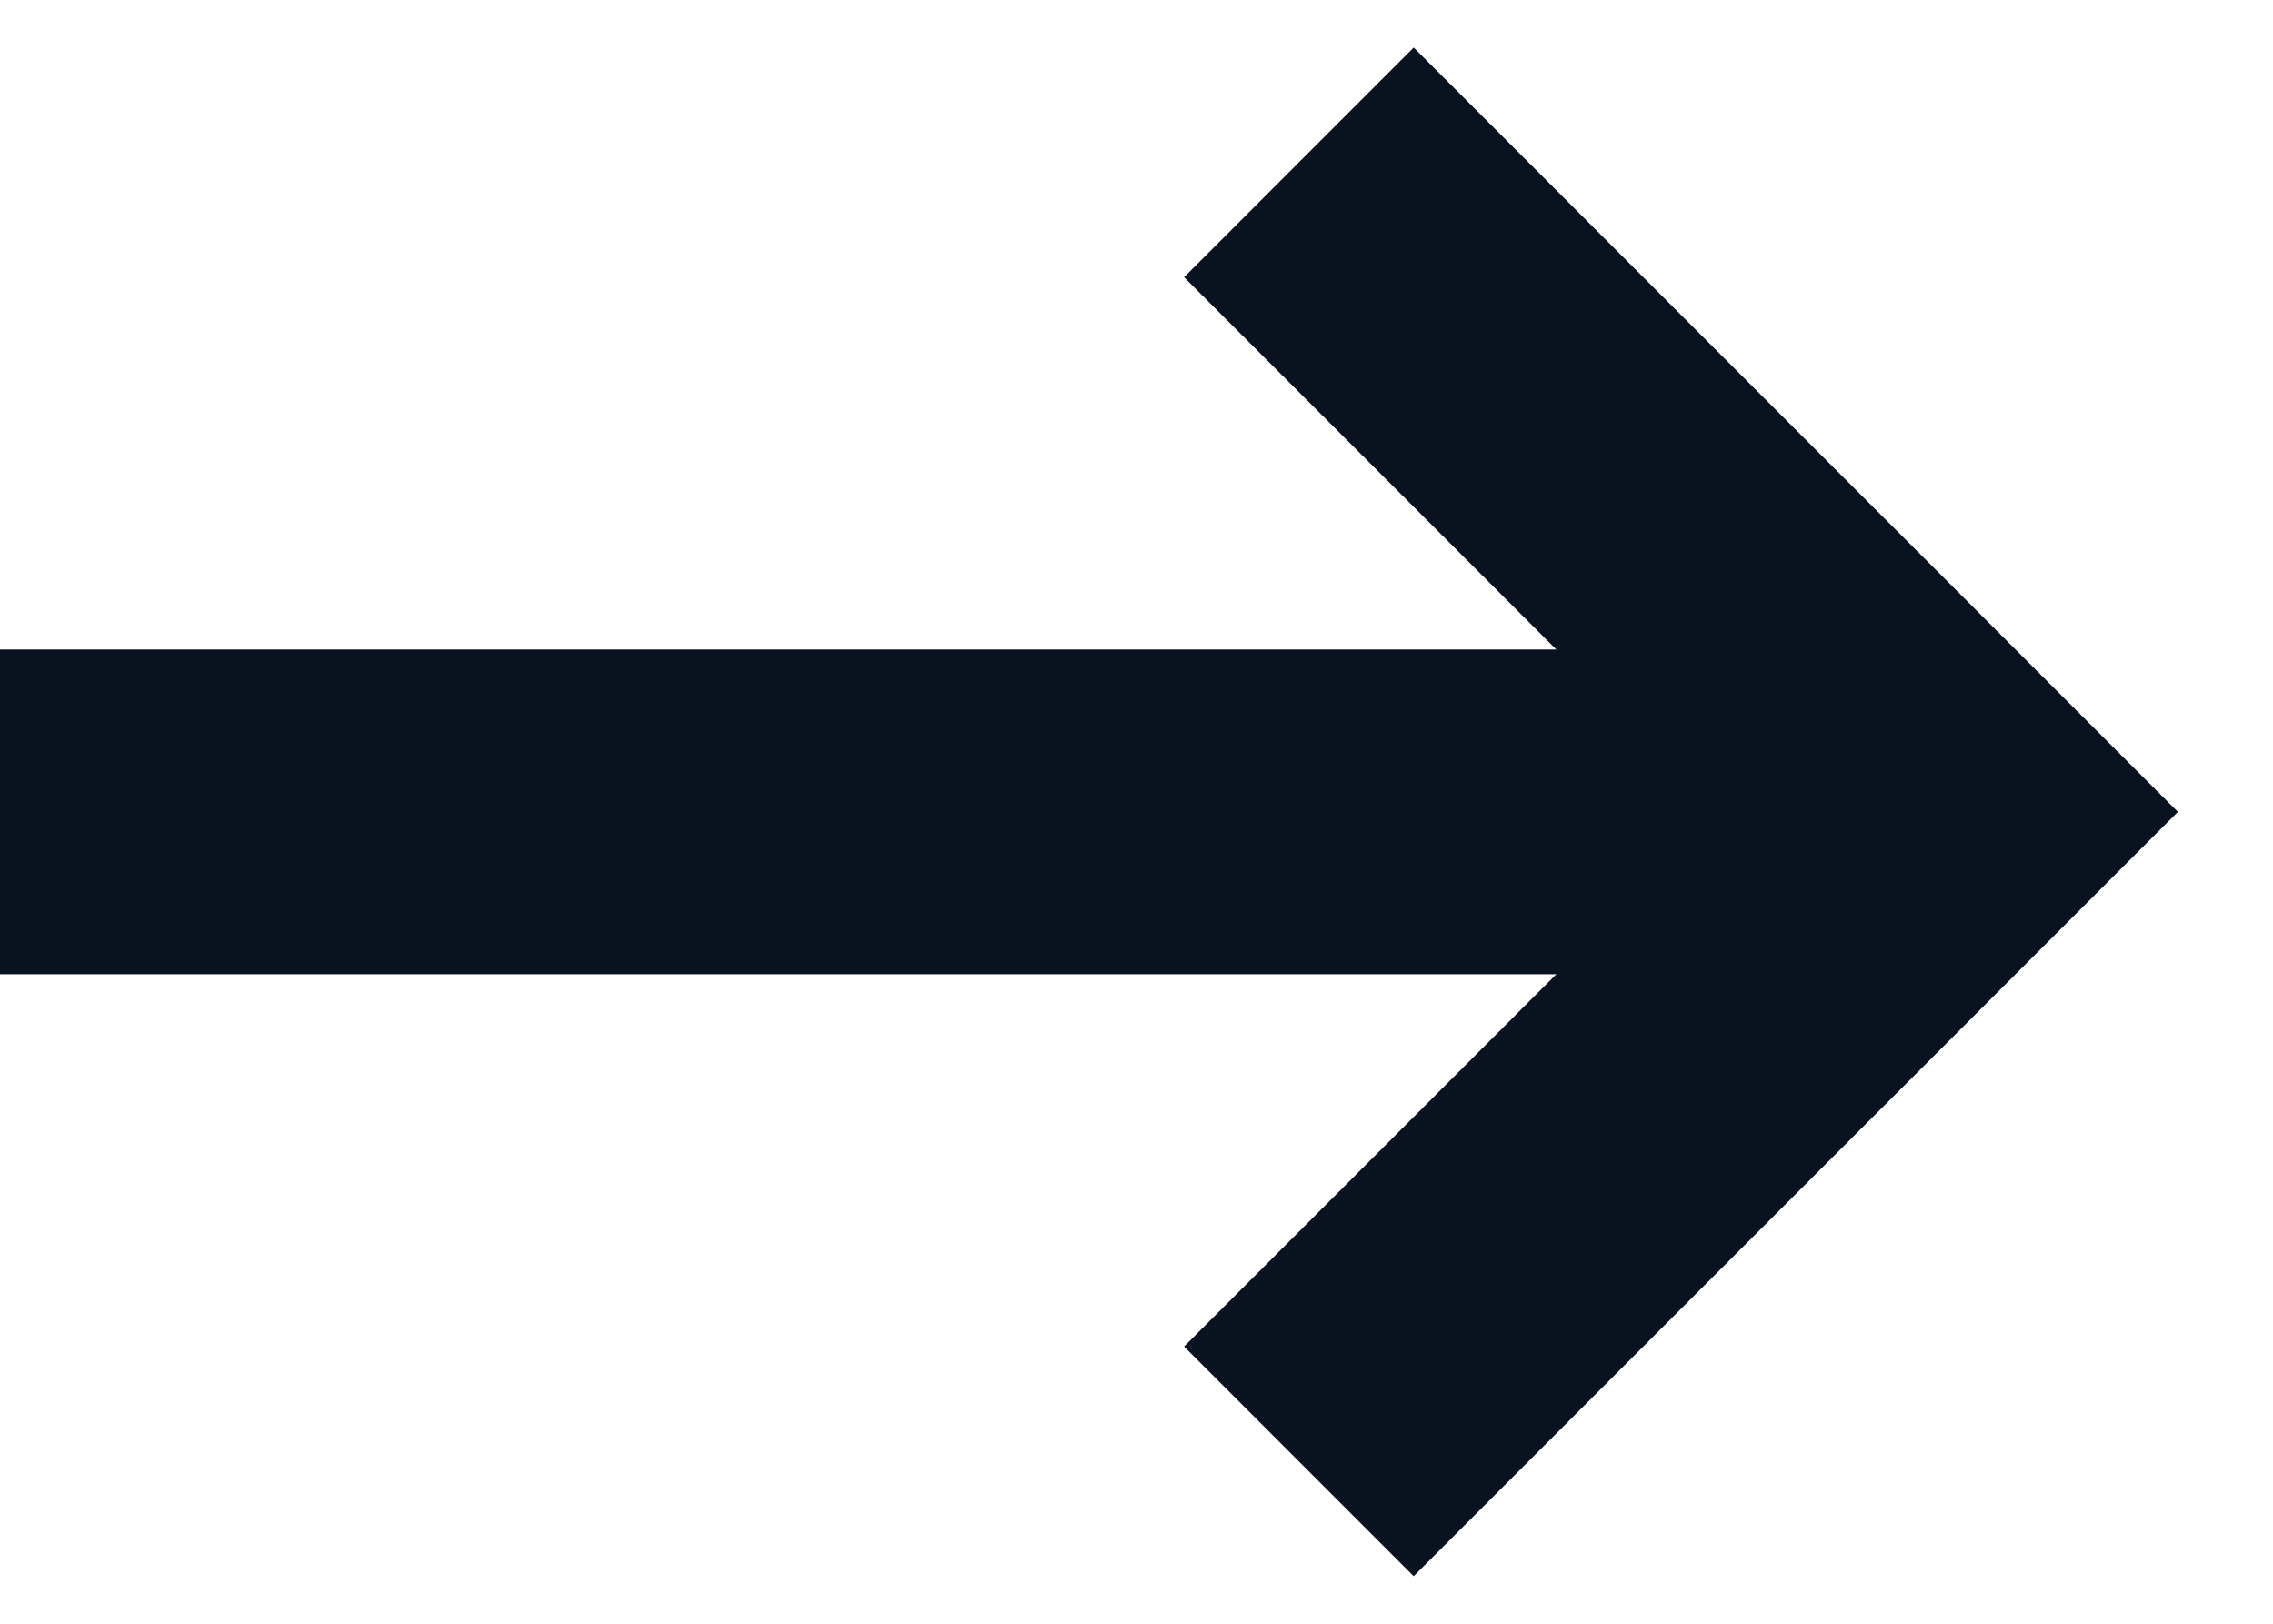 <?xml version="1.0" encoding="UTF-8"?>
<svg width="14px" height="10px" viewBox="0 0 14 10" version="1.1" xmlns="http://www.w3.org/2000/svg" xmlns:xlink="http://www.w3.org/1999/xlink">
    <!-- Generator: Sketch 47 (45396) - http://www.bohemiancoding.com/sketch -->
    <title>[interludio]_ico_arrow_dark</title>
    <desc>Created with Sketch.</desc>
    <defs></defs>
    <g id="Design01" stroke="none" stroke-width="1" fill="none" fill-rule="evenodd">
        <g id="Assets" transform="translate(-310, -123)" stroke-width="2" stroke="#08131F">
            <g id="[interludio]_ico_arrow_dark" transform="translate(310, 124)">
                <polyline points="8 0 12 4 8 8"></polyline>
                <path d="M11,4 L0,4" id="Line"></path>
            </g>
        </g>
    </g>
</svg>